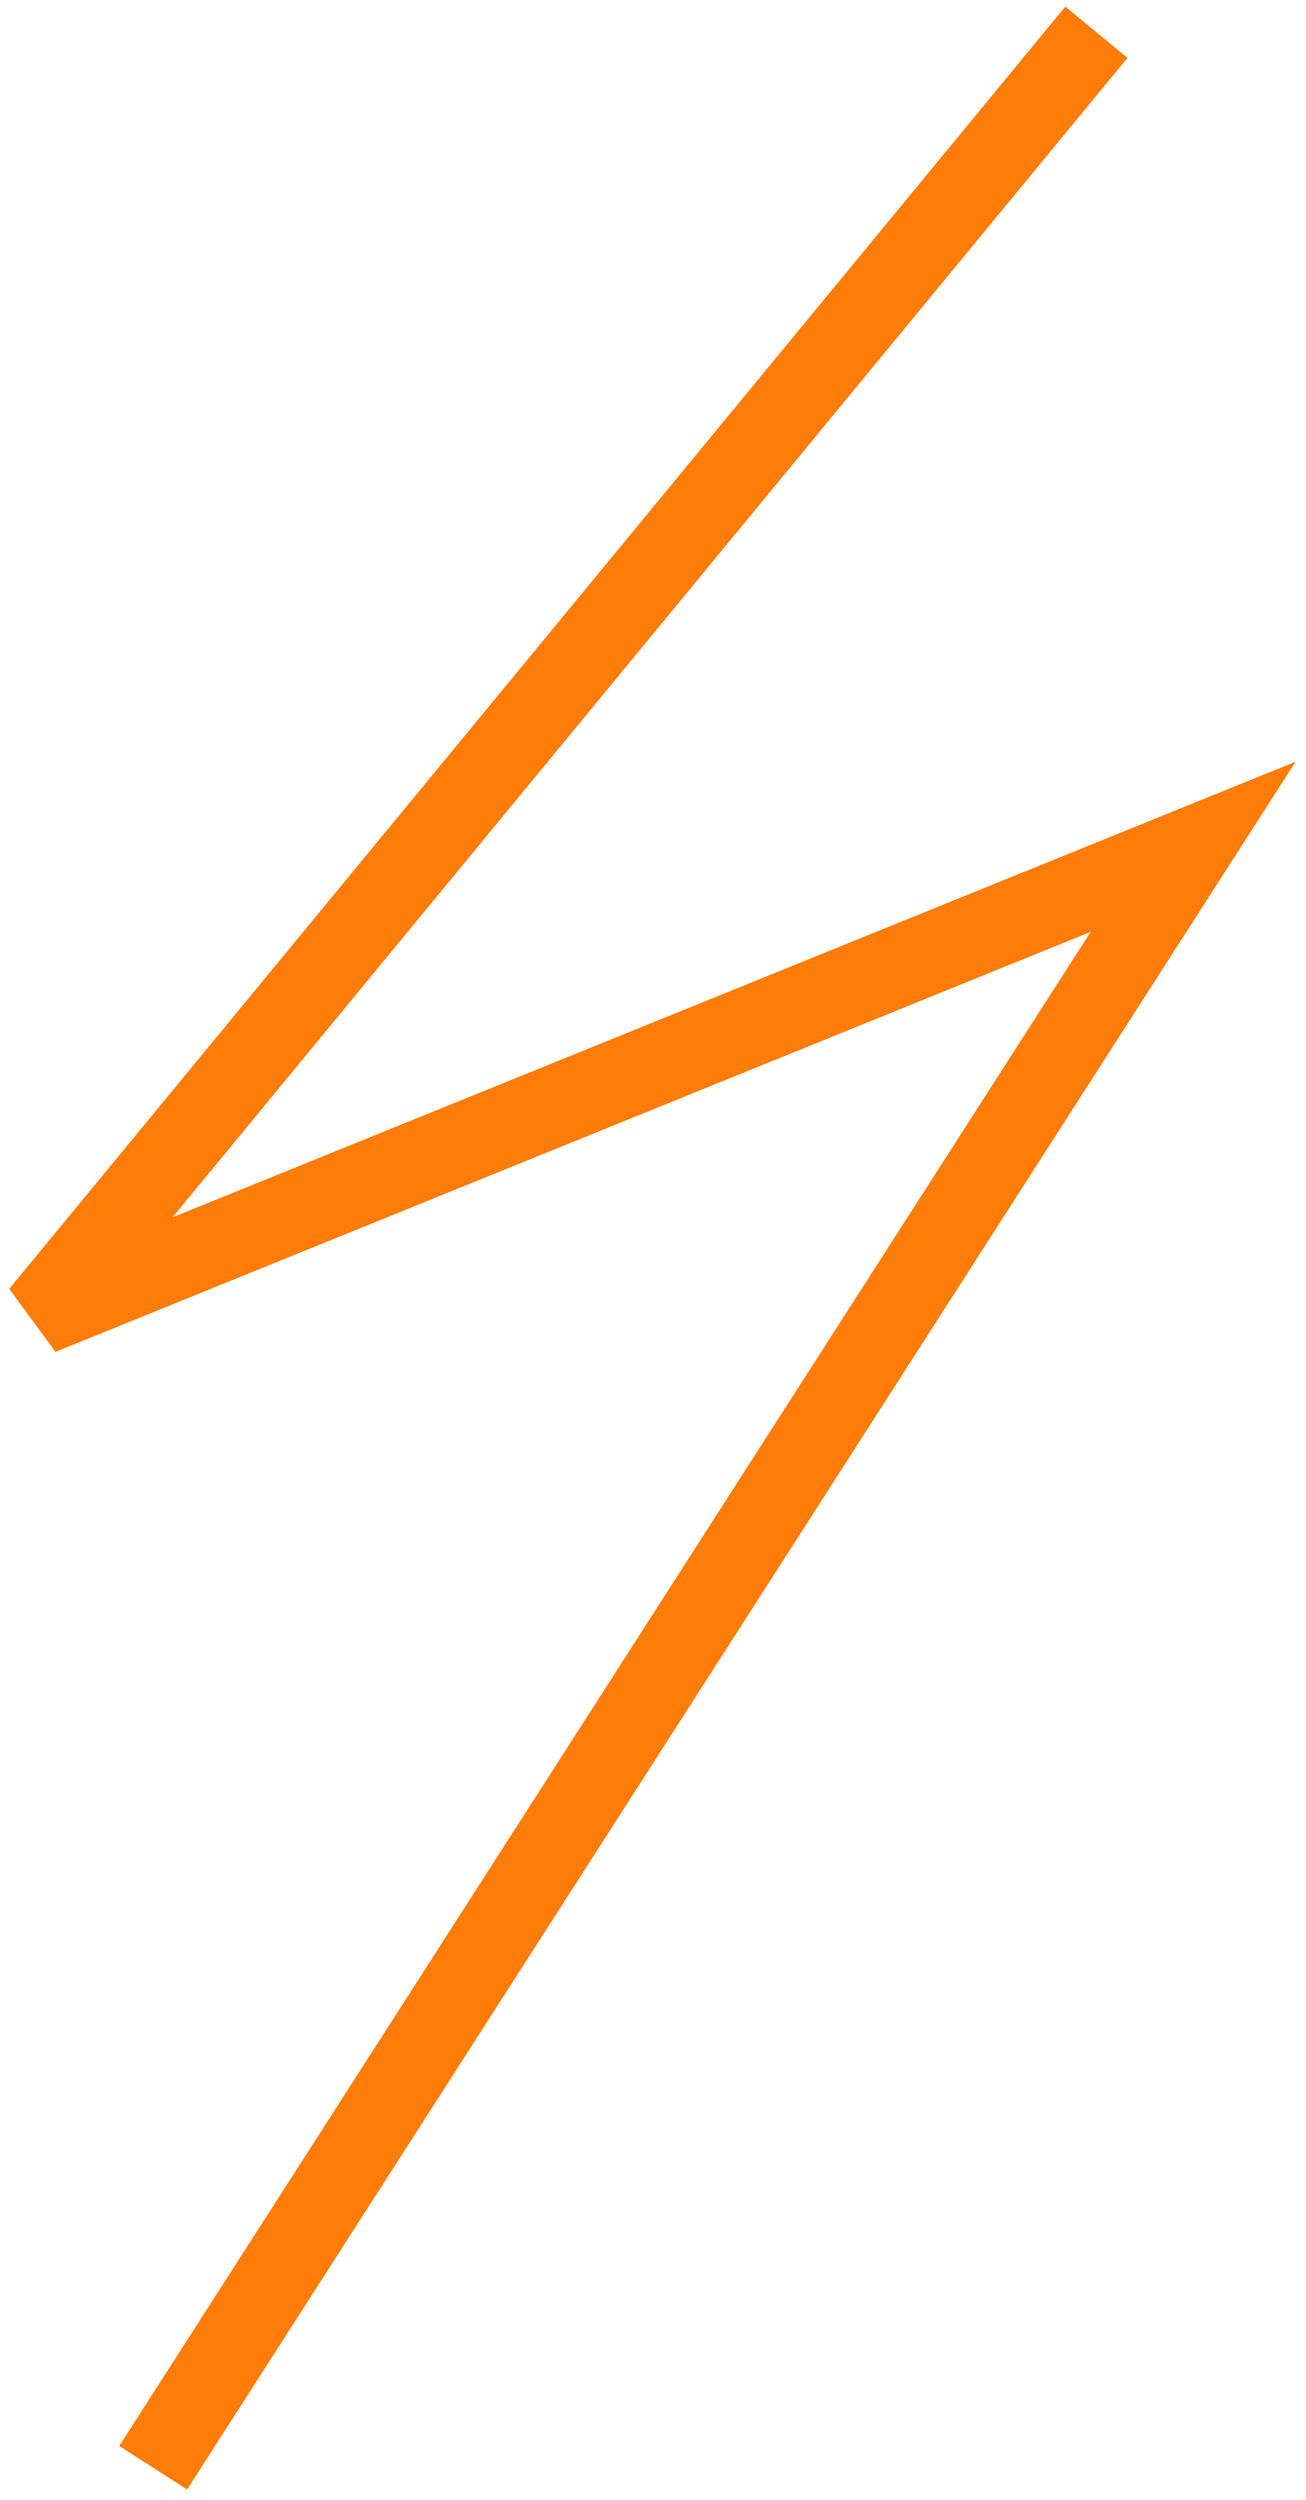 <?xml version="1.0" encoding="UTF-8"?> <svg xmlns="http://www.w3.org/2000/svg" width="81" height="155" viewBox="0 0 81 155" fill="none"><path d="M68 2L2.5 81.5L74 52.5L9.5 153" stroke="#FF7C08" stroke-width="5"></path></svg> 